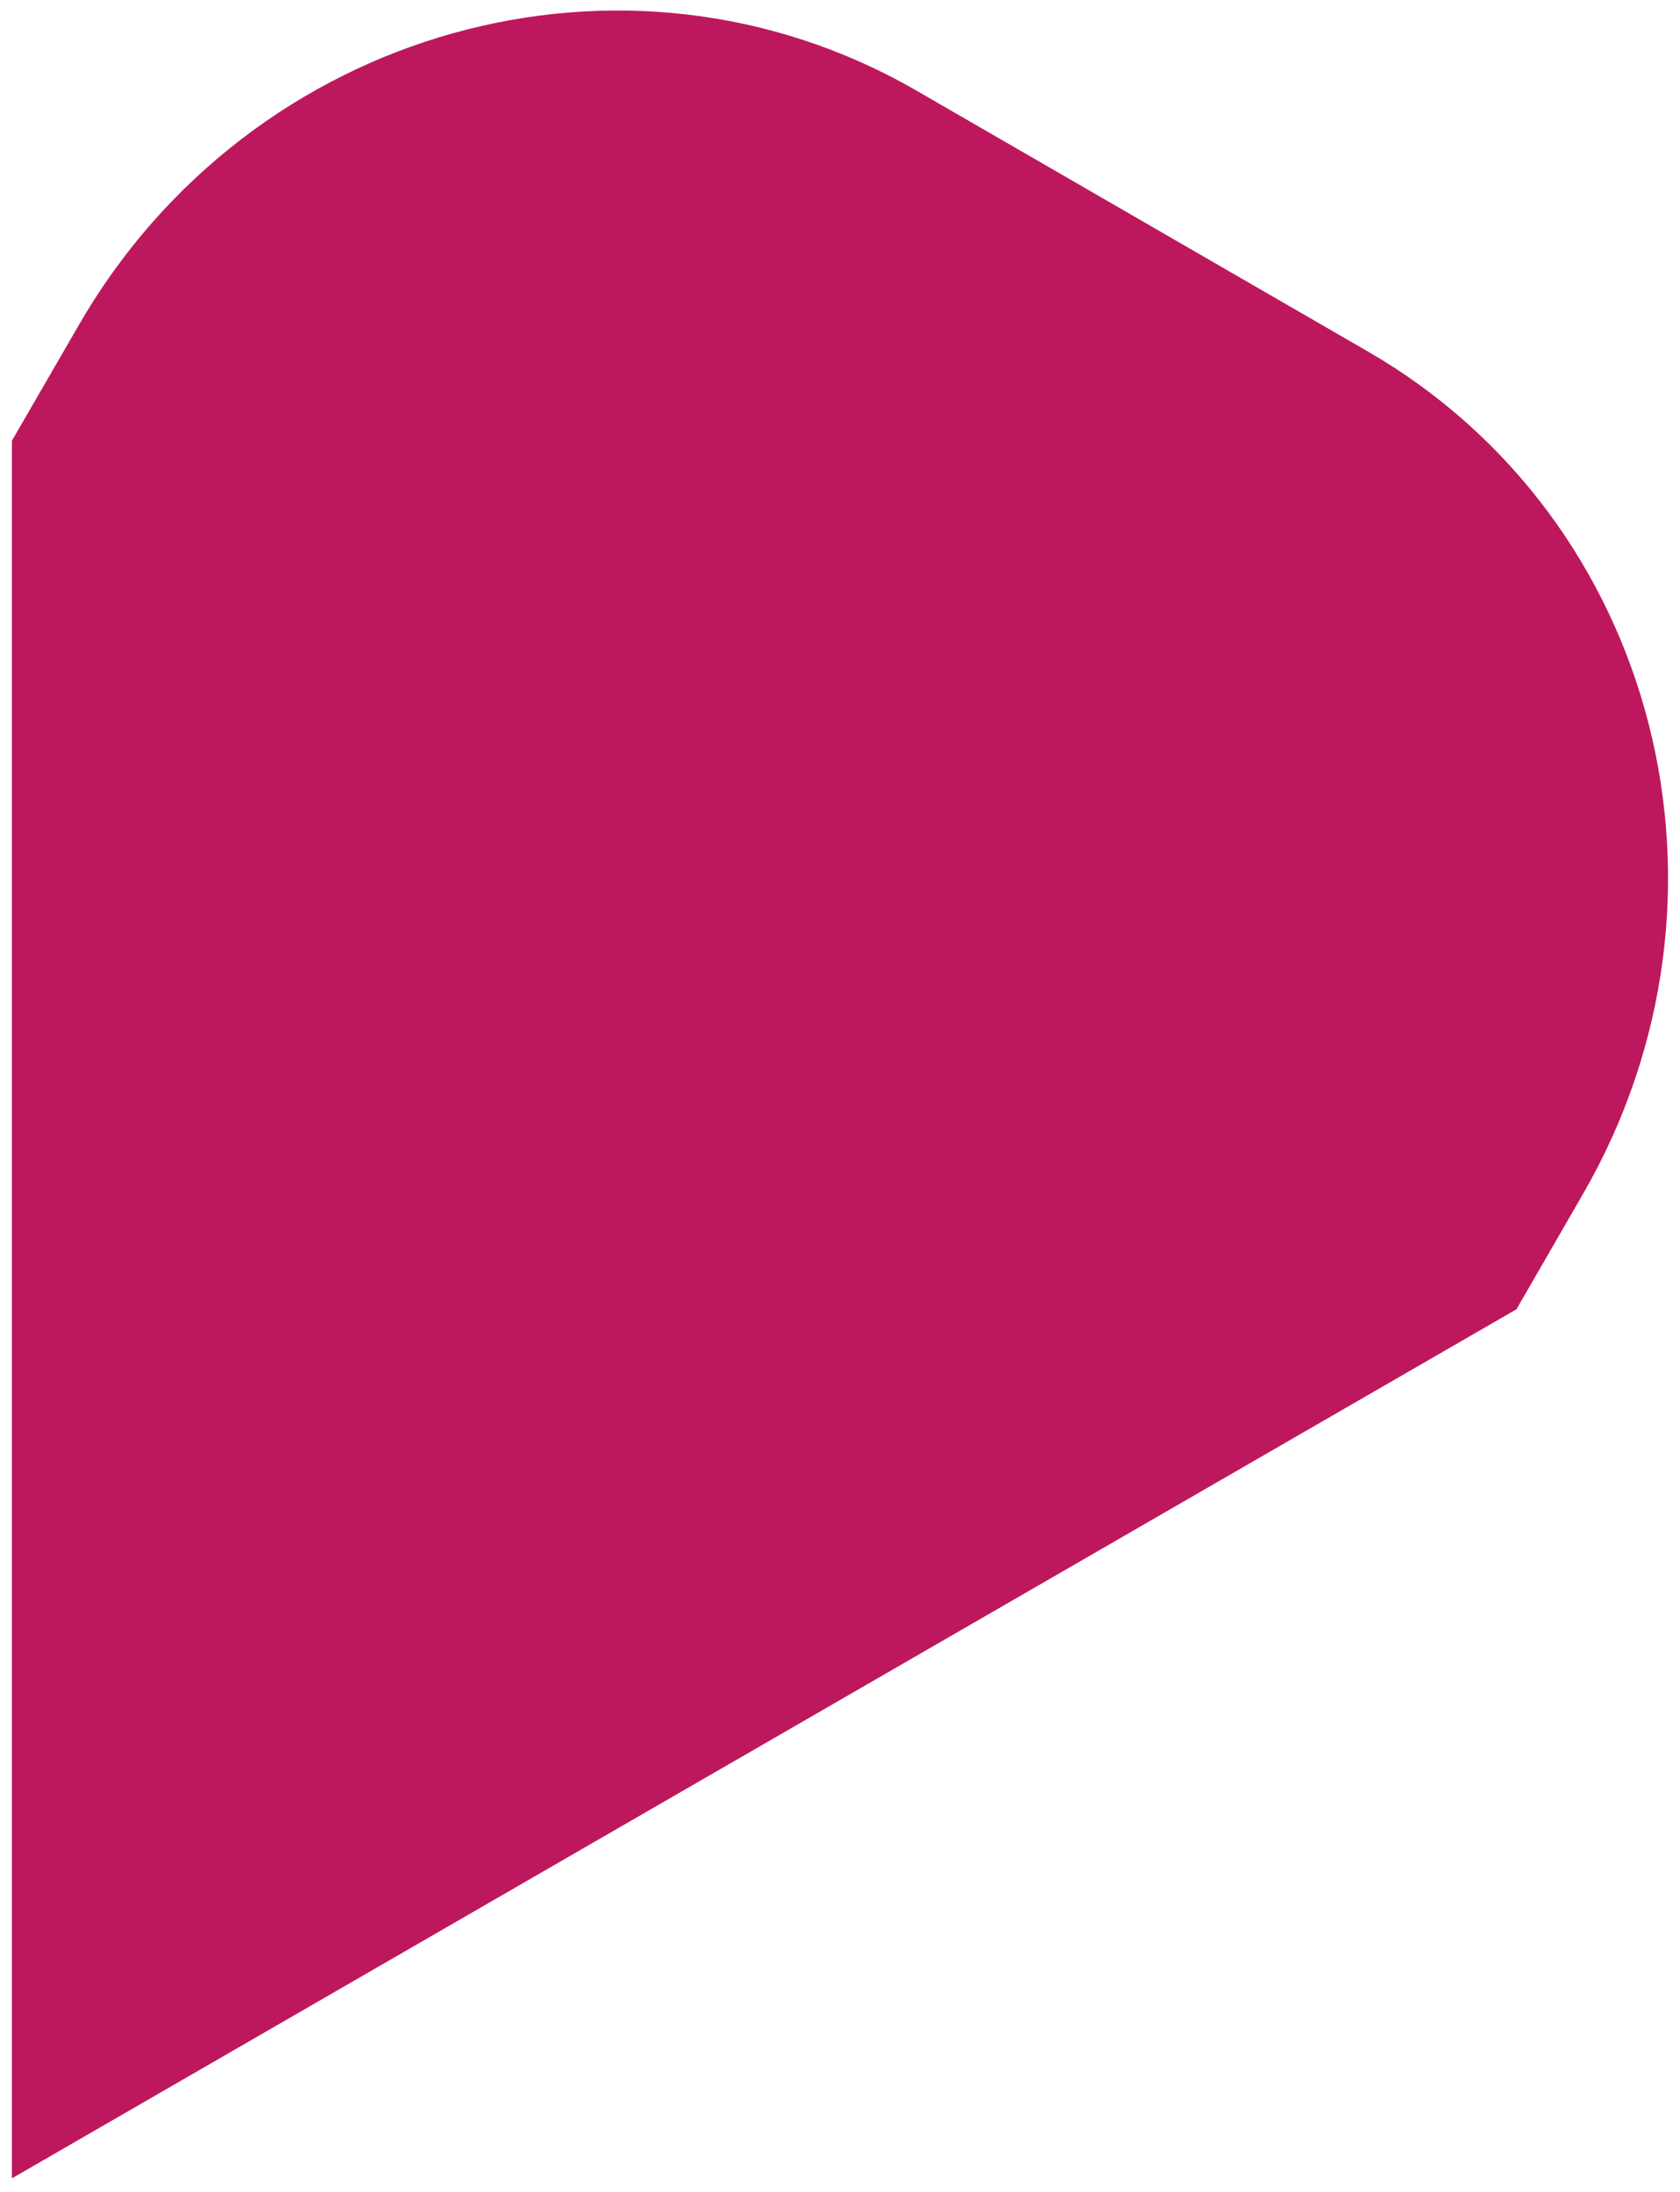 <?xml version="1.0" encoding="utf-8"?>
<!-- Generator: Adobe Illustrator 27.3.0, SVG Export Plug-In . SVG Version: 6.00 Build 0)  -->
<svg version="1.1" id="Laag_1" xmlns="http://www.w3.org/2000/svg" xmlns:xlink="http://www.w3.org/1999/xlink" x="0px" y="0px"
	 viewBox="0 0 565 737" style="enable-background:new 0 0 565 737;" xml:space="preserve">
<style type="text/css">
	.st0{fill:#F0839A;}
	.st1{fill:#E4032C;}
	.st2{fill:#BABE10;}
	.st3{fill:#BD185D;}
	.st4{fill:#FDC300;}
</style>
<path class="st3" d="M510,440.2l22.4-38.8c57.7-100,25.3-226.9-72.5-283.3L308.1,30.4C210.3-26,84.2,9.3,26.5,109.3L4,148.2l0,584.2
	L510,440.2z"/>
</svg>
